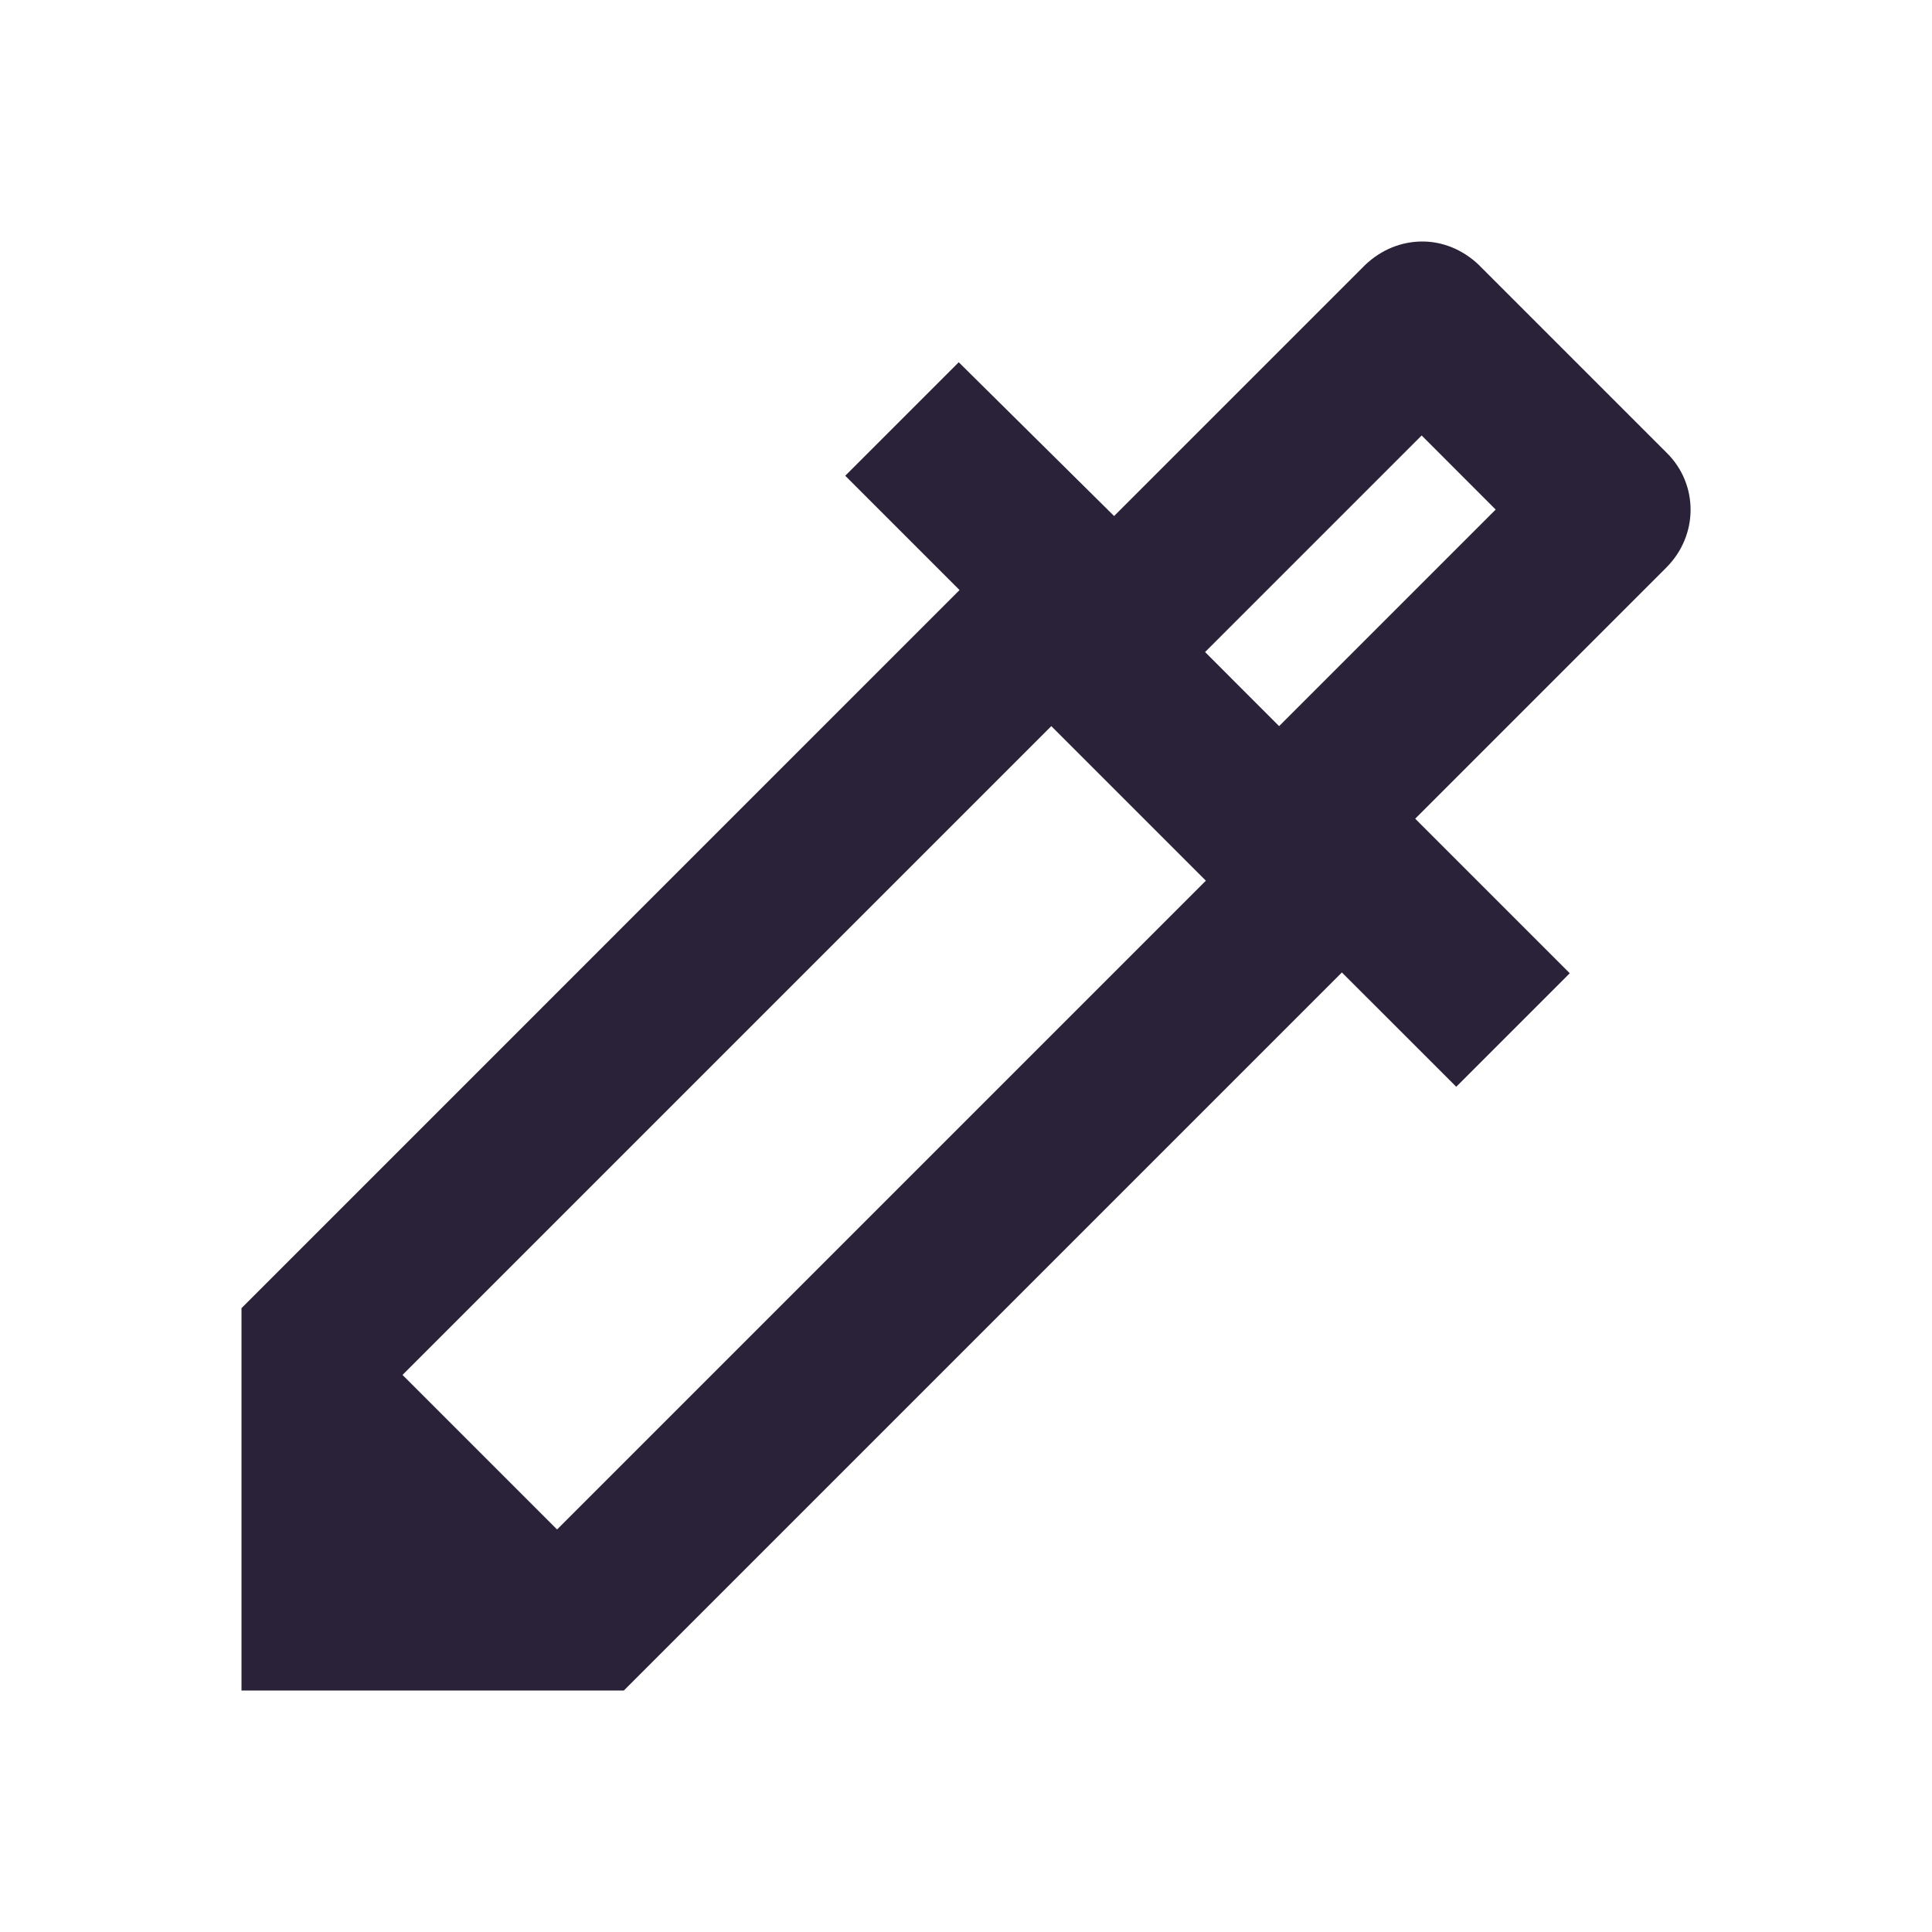 <svg xmlns="http://www.w3.org/2000/svg" fill="none" viewBox="0 0 32 32">
  <path fill="#2A2238" d="M23.547 7.213 24.773 8.44l-3.587 3.587L19.96 10.8l3.587-3.587ZM23.56 4c-.347 0-.68.133-.947.387l-4.16 4.16L15.88 6 14 7.88l1.893 1.893L4 21.667V28h6.333l11.893-11.893L24.12 18 26 16.12l-2.56-2.56L27.6 9.4c.533-.533.533-1.373.013-1.893l-3.12-3.12C24.227 4.133 23.893 4 23.56 4ZM9.227 25.333l-2.56-2.56L17.413 12.027l2.56 2.56L9.227 25.333Z"/>
</svg>
